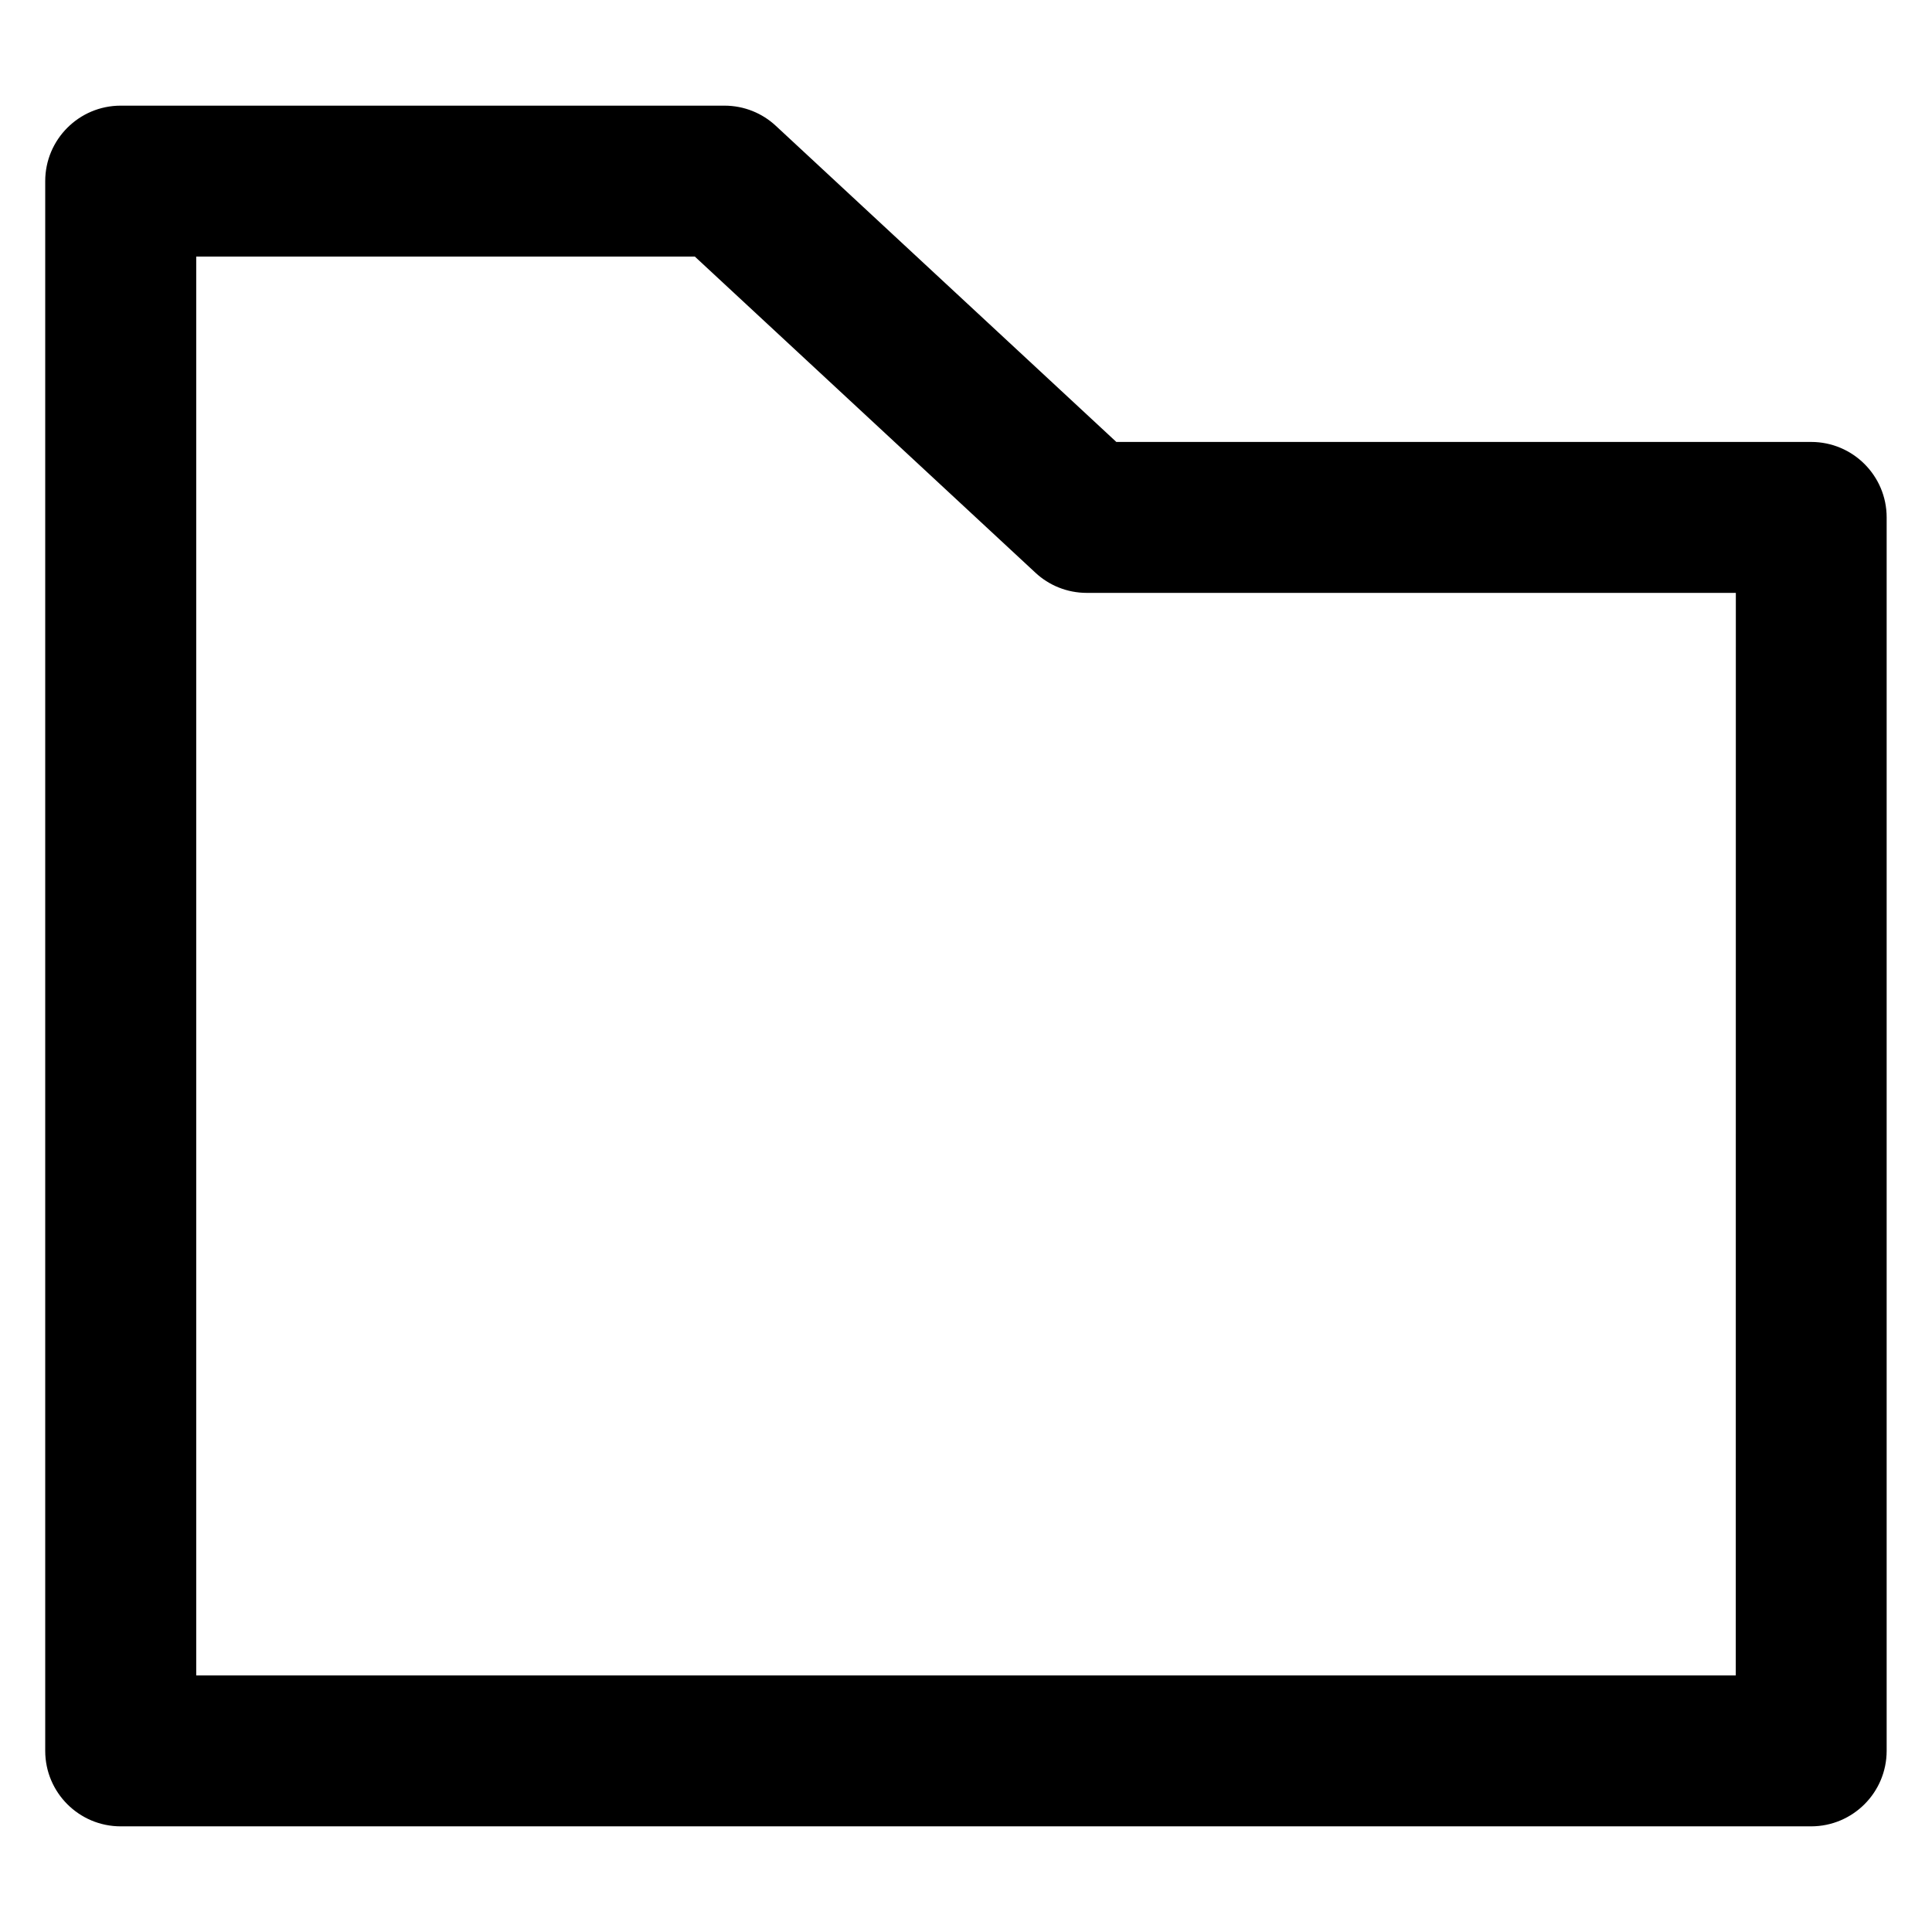 <?xml version="1.0" encoding="utf-8"?>
<!-- Uploaded to: SVG Repo, www.svgrepo.com, Generator: SVG Repo Mixer Tools -->
<svg fill="#000000" width="800px" height="800px" viewBox="0 0 32 32" version="1.1" xmlns="http://www.w3.org/2000/svg">
<title>folder-blank</title>
<path d="M30 7.32h-11.51l-5.64-5.236c-0.222-0.207-0.522-0.334-0.851-0.334 0 0-0 0-0 0h-10c-0.69 0-1.25 0.56-1.25 1.25v0 26c0 0.69 0.56 1.25 1.25 1.25h28c0.69-0.001 1.249-0.56 1.25-1.25v-20.43c-0-0.69-0.56-1.25-1.25-1.25h-0zM28.75 27.75h-25.5v-23.5h8.259l5.641 5.236c0.222 0.207 0.522 0.334 0.851 0.334 0 0 0 0 0 0h10.75z"></path>
</svg>